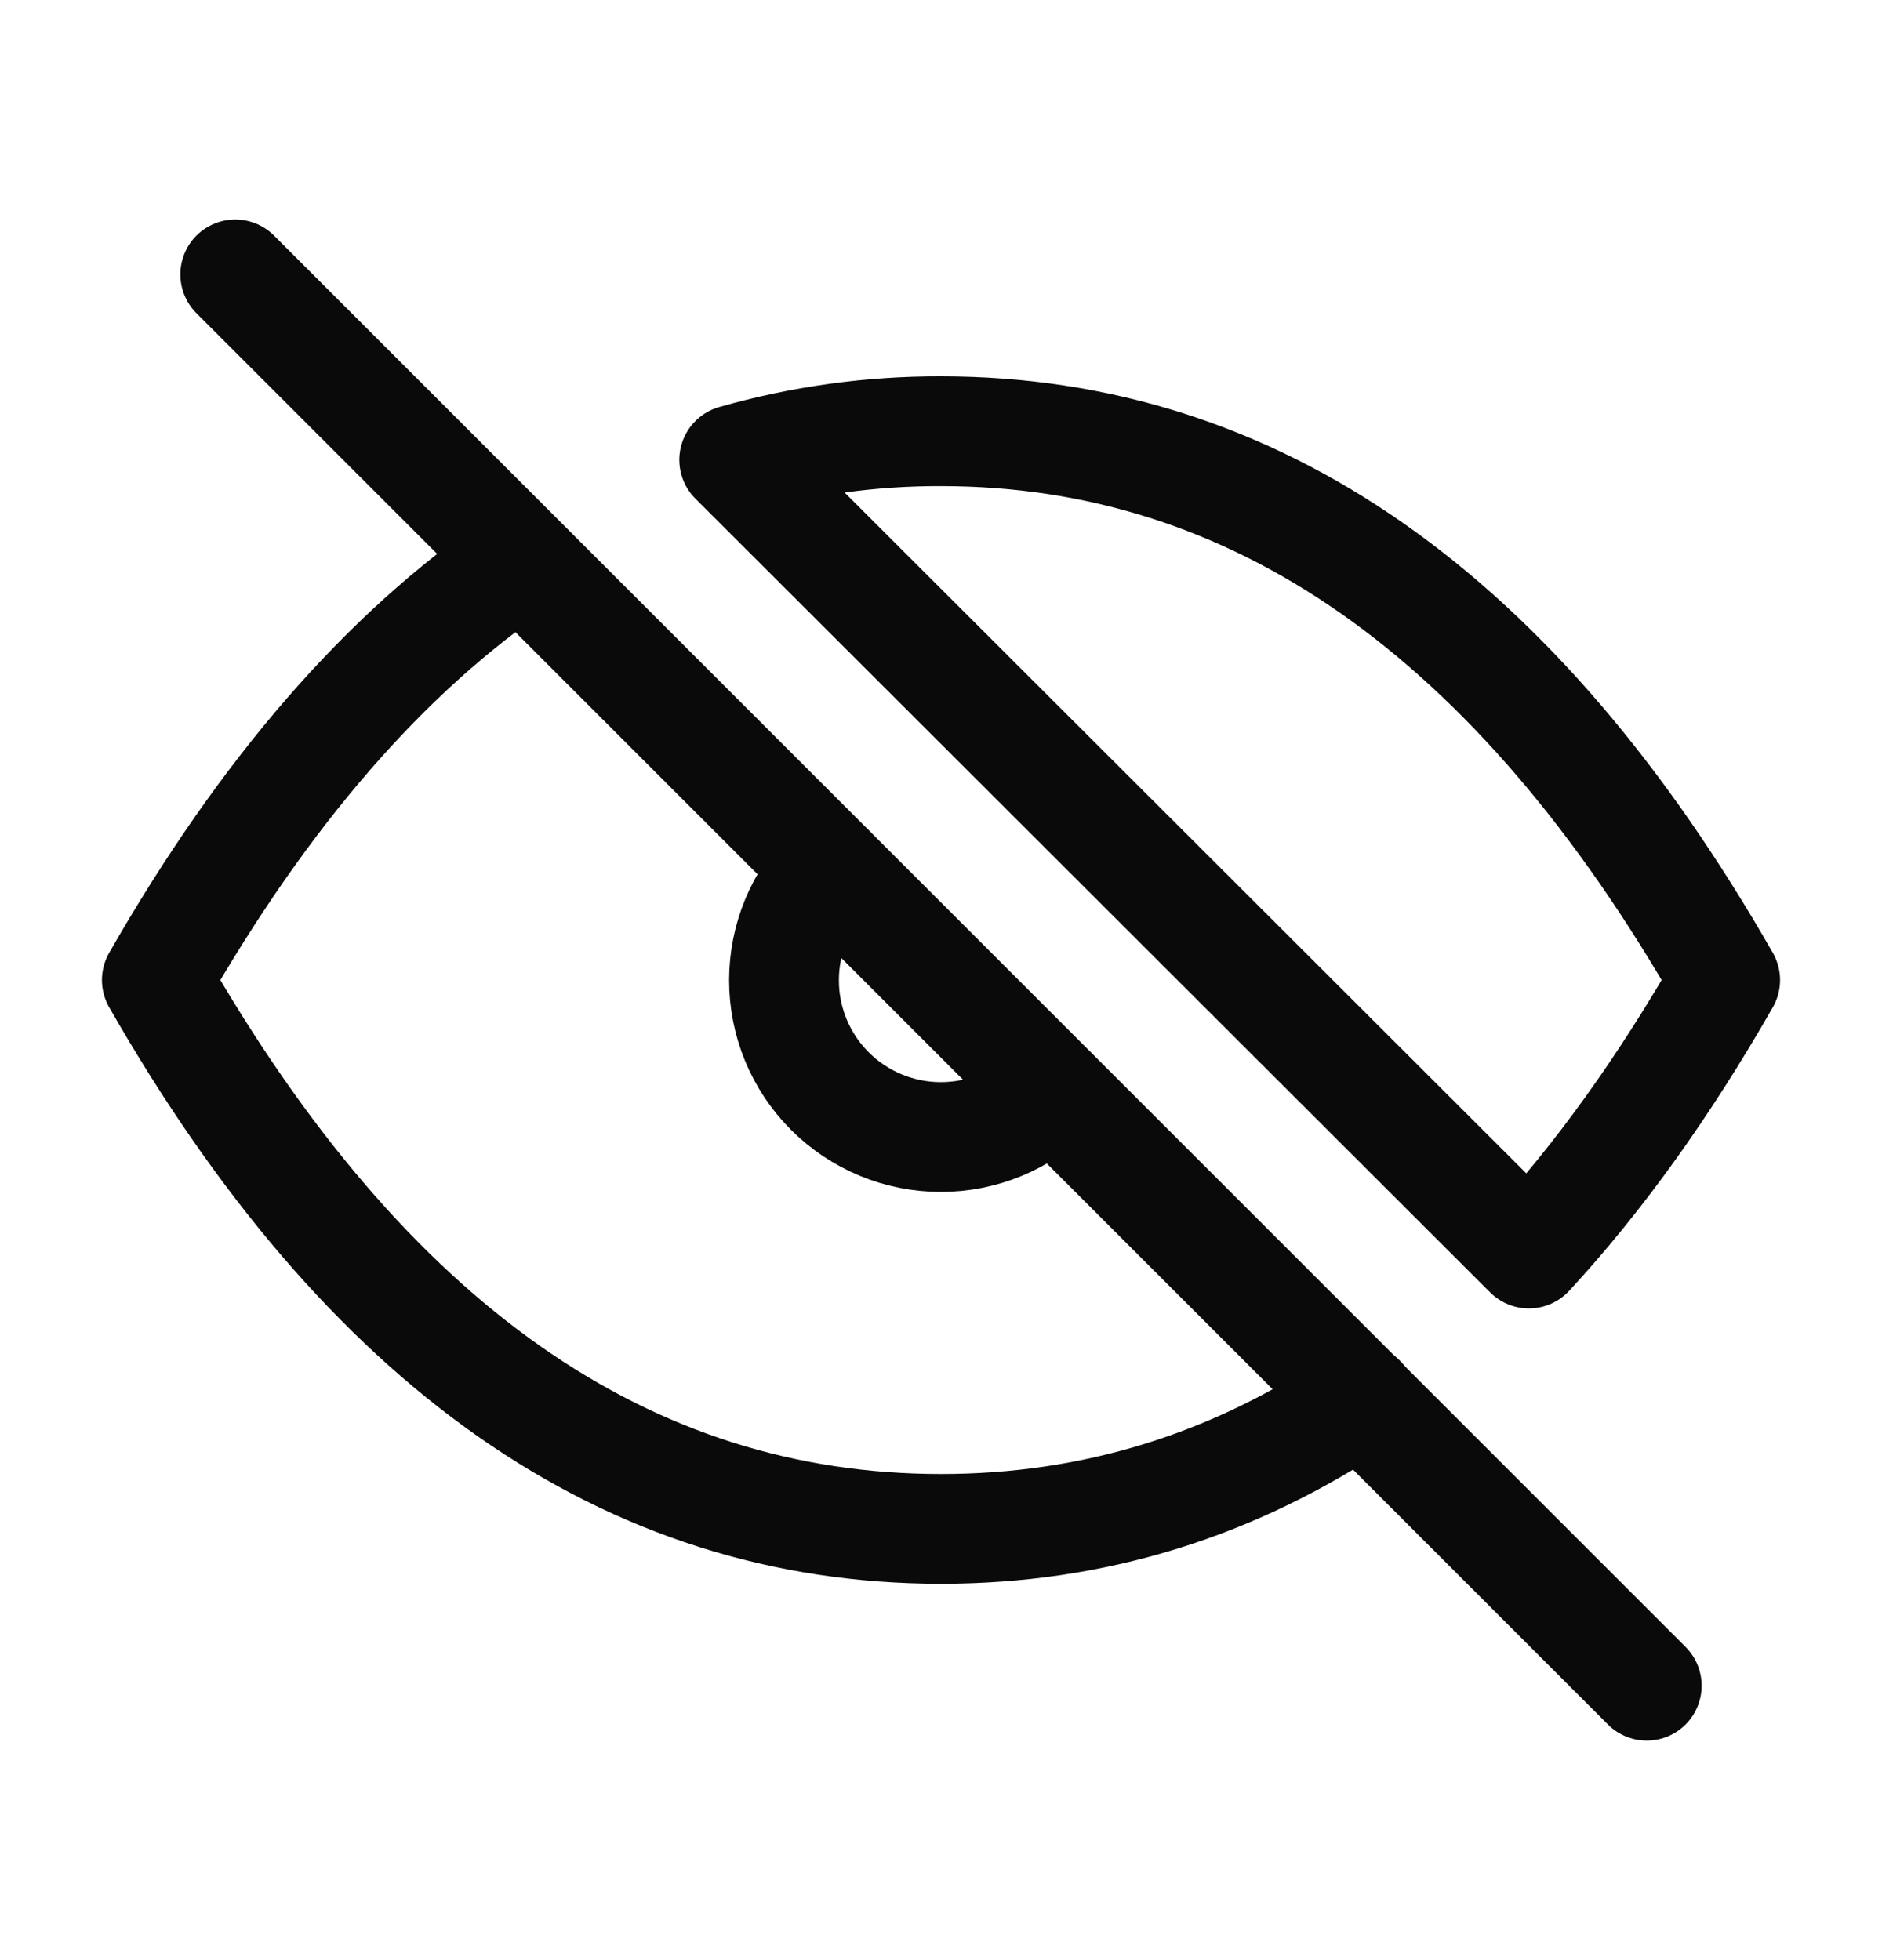 <svg width="24" height="25" viewBox="0 0 24 25" fill="none" xmlns="http://www.w3.org/2000/svg">
<g clip-path="url(#clip0_3481_50116)">
<path d="M3 3.5L21 21.5" stroke="#0A0A0A" stroke-width="1.4" stroke-linecap="round" stroke-linejoin="round"/>
<path d="M10.584 11.087C10.209 11.462 9.998 11.971 9.998 12.501C9.997 13.032 10.208 13.541 10.583 13.916C10.958 14.291 11.467 14.502 11.997 14.502C12.528 14.503 13.037 14.292 13.412 13.917" stroke="#0A0A0A" stroke-width="1.4" stroke-linecap="round" stroke-linejoin="round"/>
<path d="M17.357 17.849C15.726 18.949 13.942 19.5 12 19.5C8 19.5 4.667 17.167 2 12.5C3.369 10.105 4.913 8.325 6.632 7.159M9.363 5.865C10.22 5.62 11.108 5.497 12 5.5C16 5.5 19.333 7.833 22 12.5C21.222 13.861 20.388 15.024 19.497 15.988L9.363 5.865Z" stroke="#0A0A0A" stroke-width="1.4" stroke-linecap="round" stroke-linejoin="round"/>
</g>
<defs>
<clipPath id="clip0_3481_50116">
<rect width="24" height="24" fill="white" transform="translate(0 0.5)"/>
</clipPath>
</defs>
</svg>
